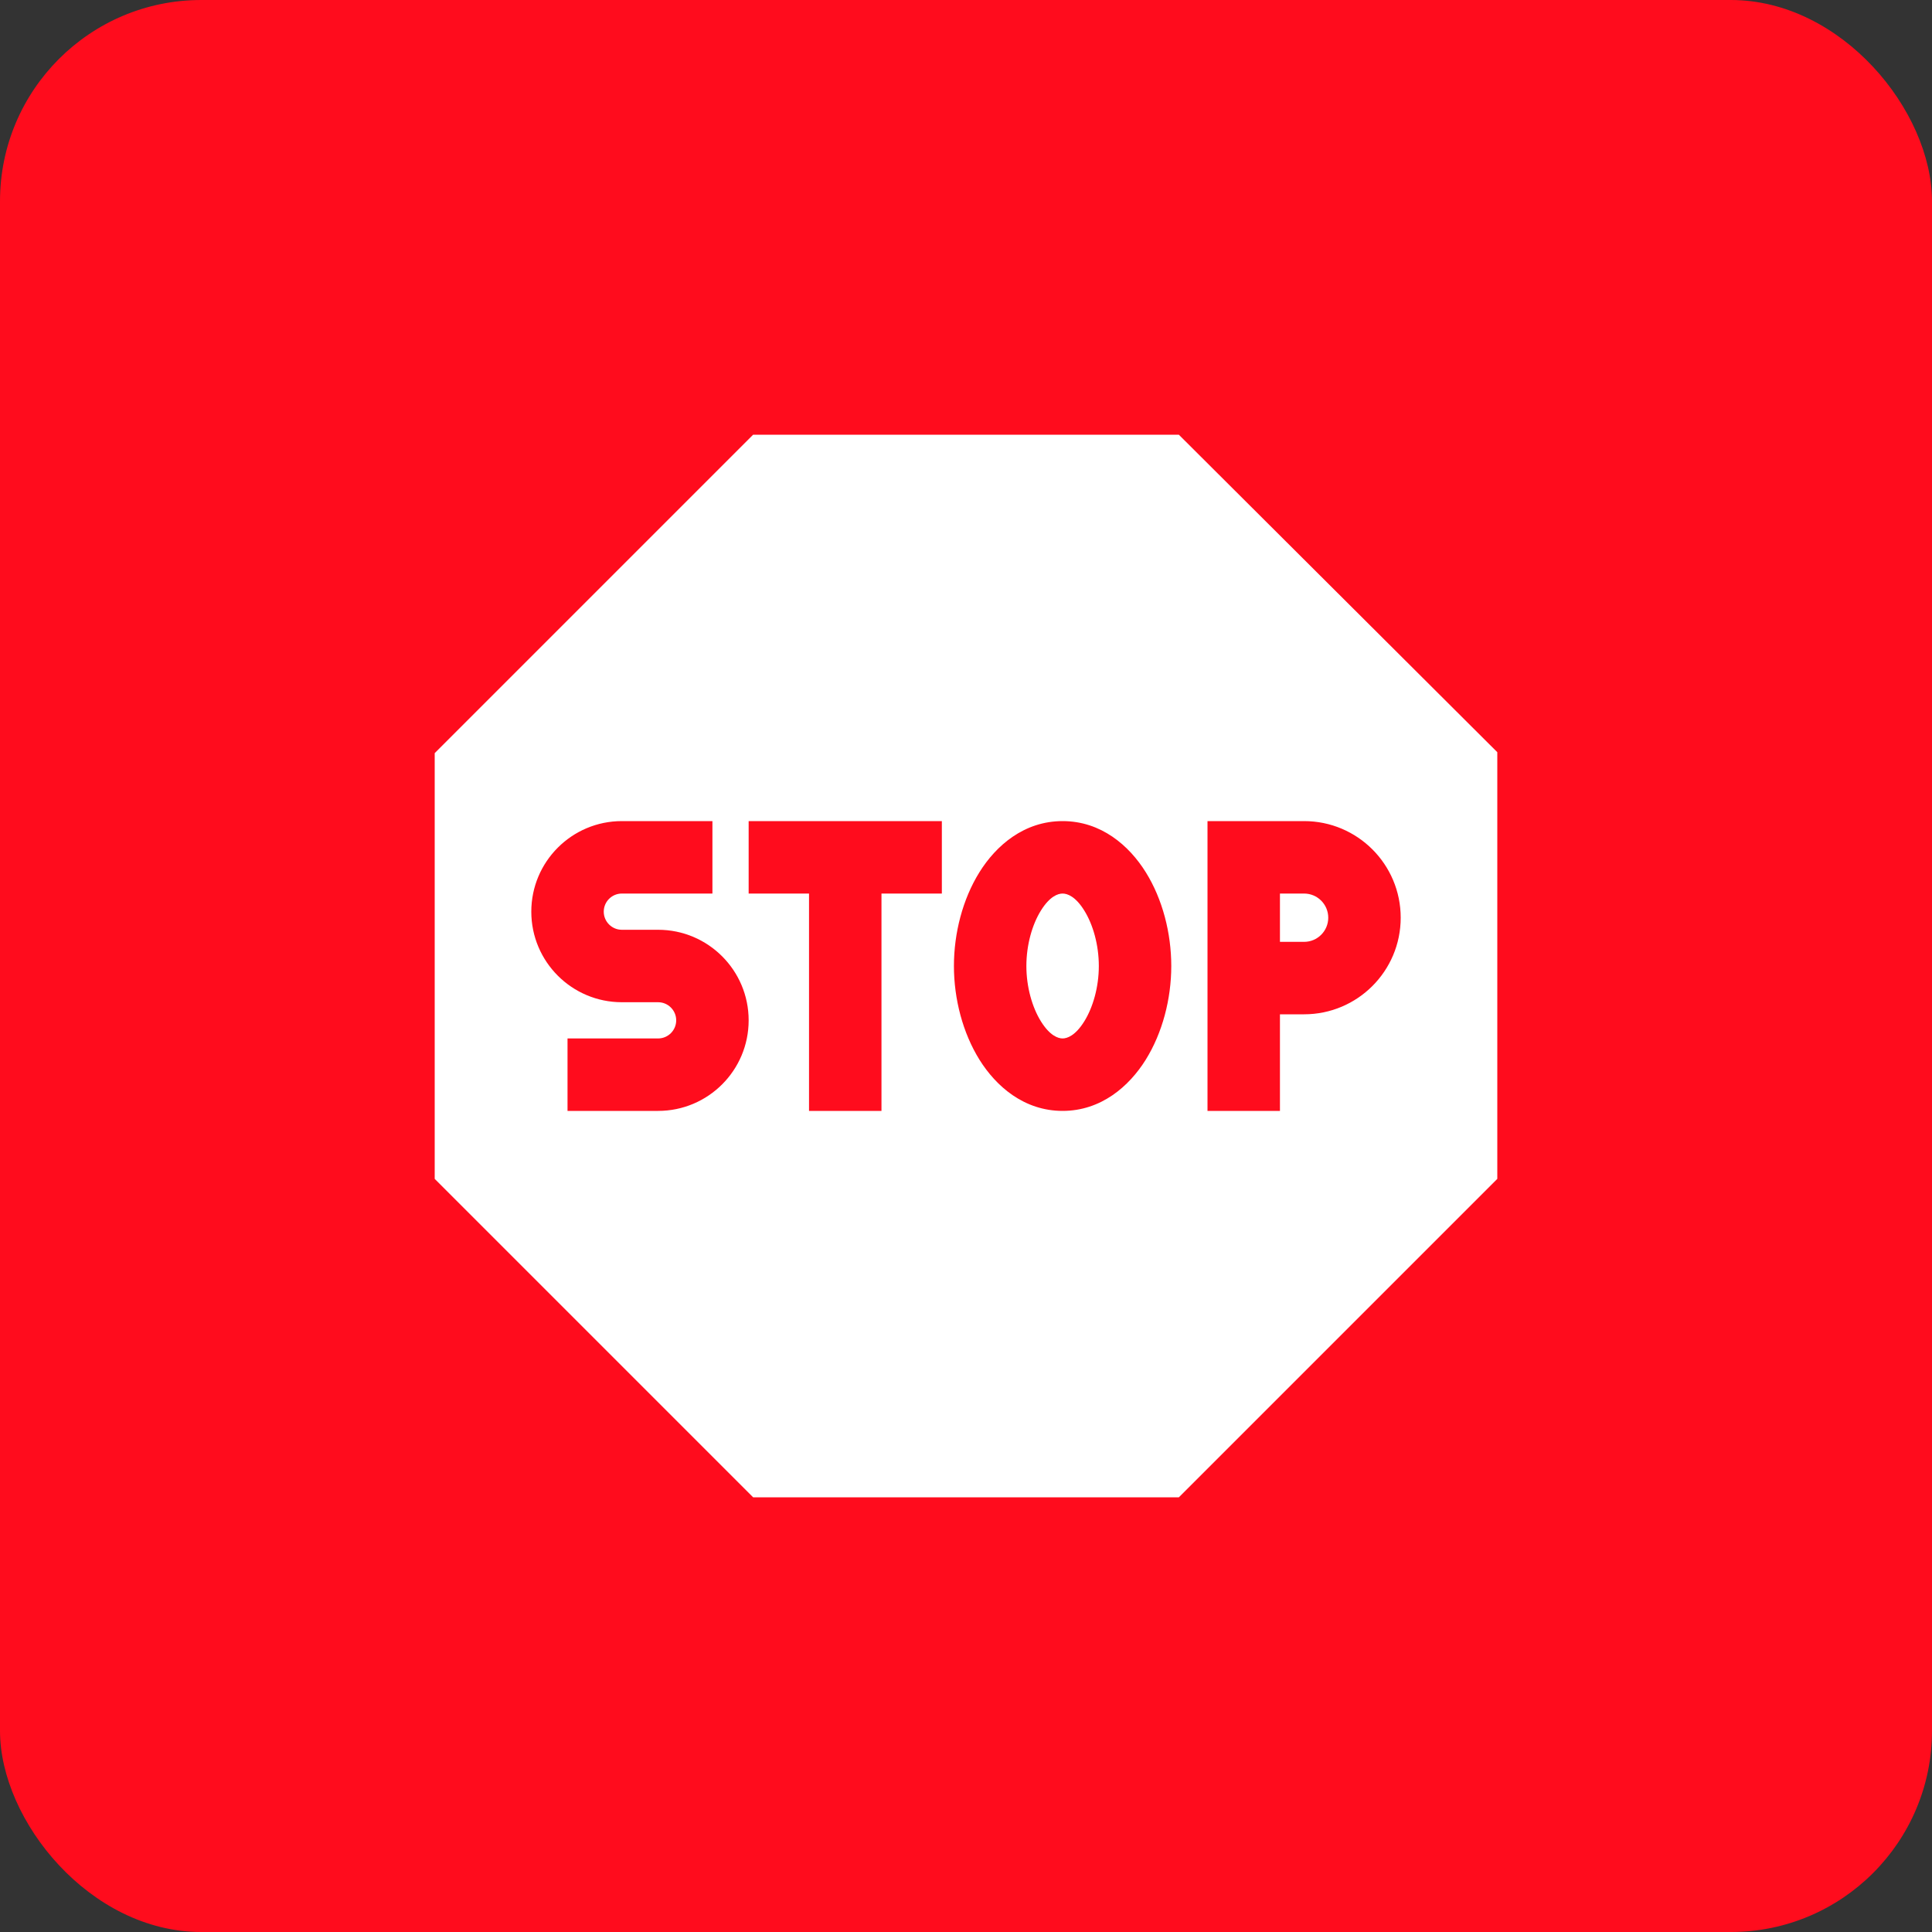 <svg viewBox="0 0 48 48" width="128" height="128" xmlns="http://www.w3.org/2000/svg"><rect x="0" y="0" width="48" height="48" fill="#333333" stroke="none"/><title>48 stop sign</title><rect fill="#FF0C1D" stroke="none" ry="5" rx="5" height="48" width="48" y="0" x="0" data-element="frame"></rect><g class="nc-icon-wrapper" fill="#ffffff" transform="translate(9.6 9.6) scale(0.6)"> <path fill="#ffffff" d="M38 23H37V21H38C38.552 21 39 21.448 39 22C39 22.552 38.552 23 38 23Z"></path> <path fill="#ffffff" d="M26.5 24C26.5 23.127 26.741 22.283 27.102 21.704C27.468 21.114 27.807 21 28 21C28.193 21 28.532 21.114 28.898 21.704C29.259 22.283 29.5 23.127 29.5 24C29.5 24.871 29.258 25.714 28.896 26.295C28.526 26.887 28.187 27 28 27C27.813 27 27.474 26.887 27.104 26.295C26.742 25.714 26.5 24.871 26.5 24Z"></path> <path fill="#ffffff" d="M15.186 2L2 15.186V32.814L15.186 46H32.814L46 32.814V15.147L32.813 2H15.186ZM15 18H23V21H20.5V30H17.5V21H15V18ZM34 18V30H37V26H38C40.209 26 42 24.209 42 22C42 19.791 40.209 18 38 18H34ZM13.5 18H9.75C7.679 18 6 19.679 6 21.75C6 23.821 7.679 25.5 9.75 25.5H11.25C11.664 25.5 12 25.836 12 26.25C12 26.664 11.664 27 11.25 27H7.5V30H11.25C13.321 30 15 28.321 15 26.25C15 24.179 13.321 22.5 11.25 22.5H9.75C9.336 22.5 9 22.164 9 21.75C9 21.336 9.336 21 9.75 21H13.5V18ZM28 18C26.401 18 25.24 19.017 24.555 20.119C23.863 21.23 23.5 22.636 23.5 24C23.5 25.366 23.867 26.772 24.559 27.883C25.244 28.981 26.404 30 28 30C29.596 30 30.756 28.981 31.441 27.883C32.133 26.772 32.5 25.366 32.5 24C32.5 22.636 32.137 21.23 31.445 20.119C30.76 19.017 29.599 18 28 18Z" clip-rule="evenodd" fill-rule="evenodd"></path> </g></svg>